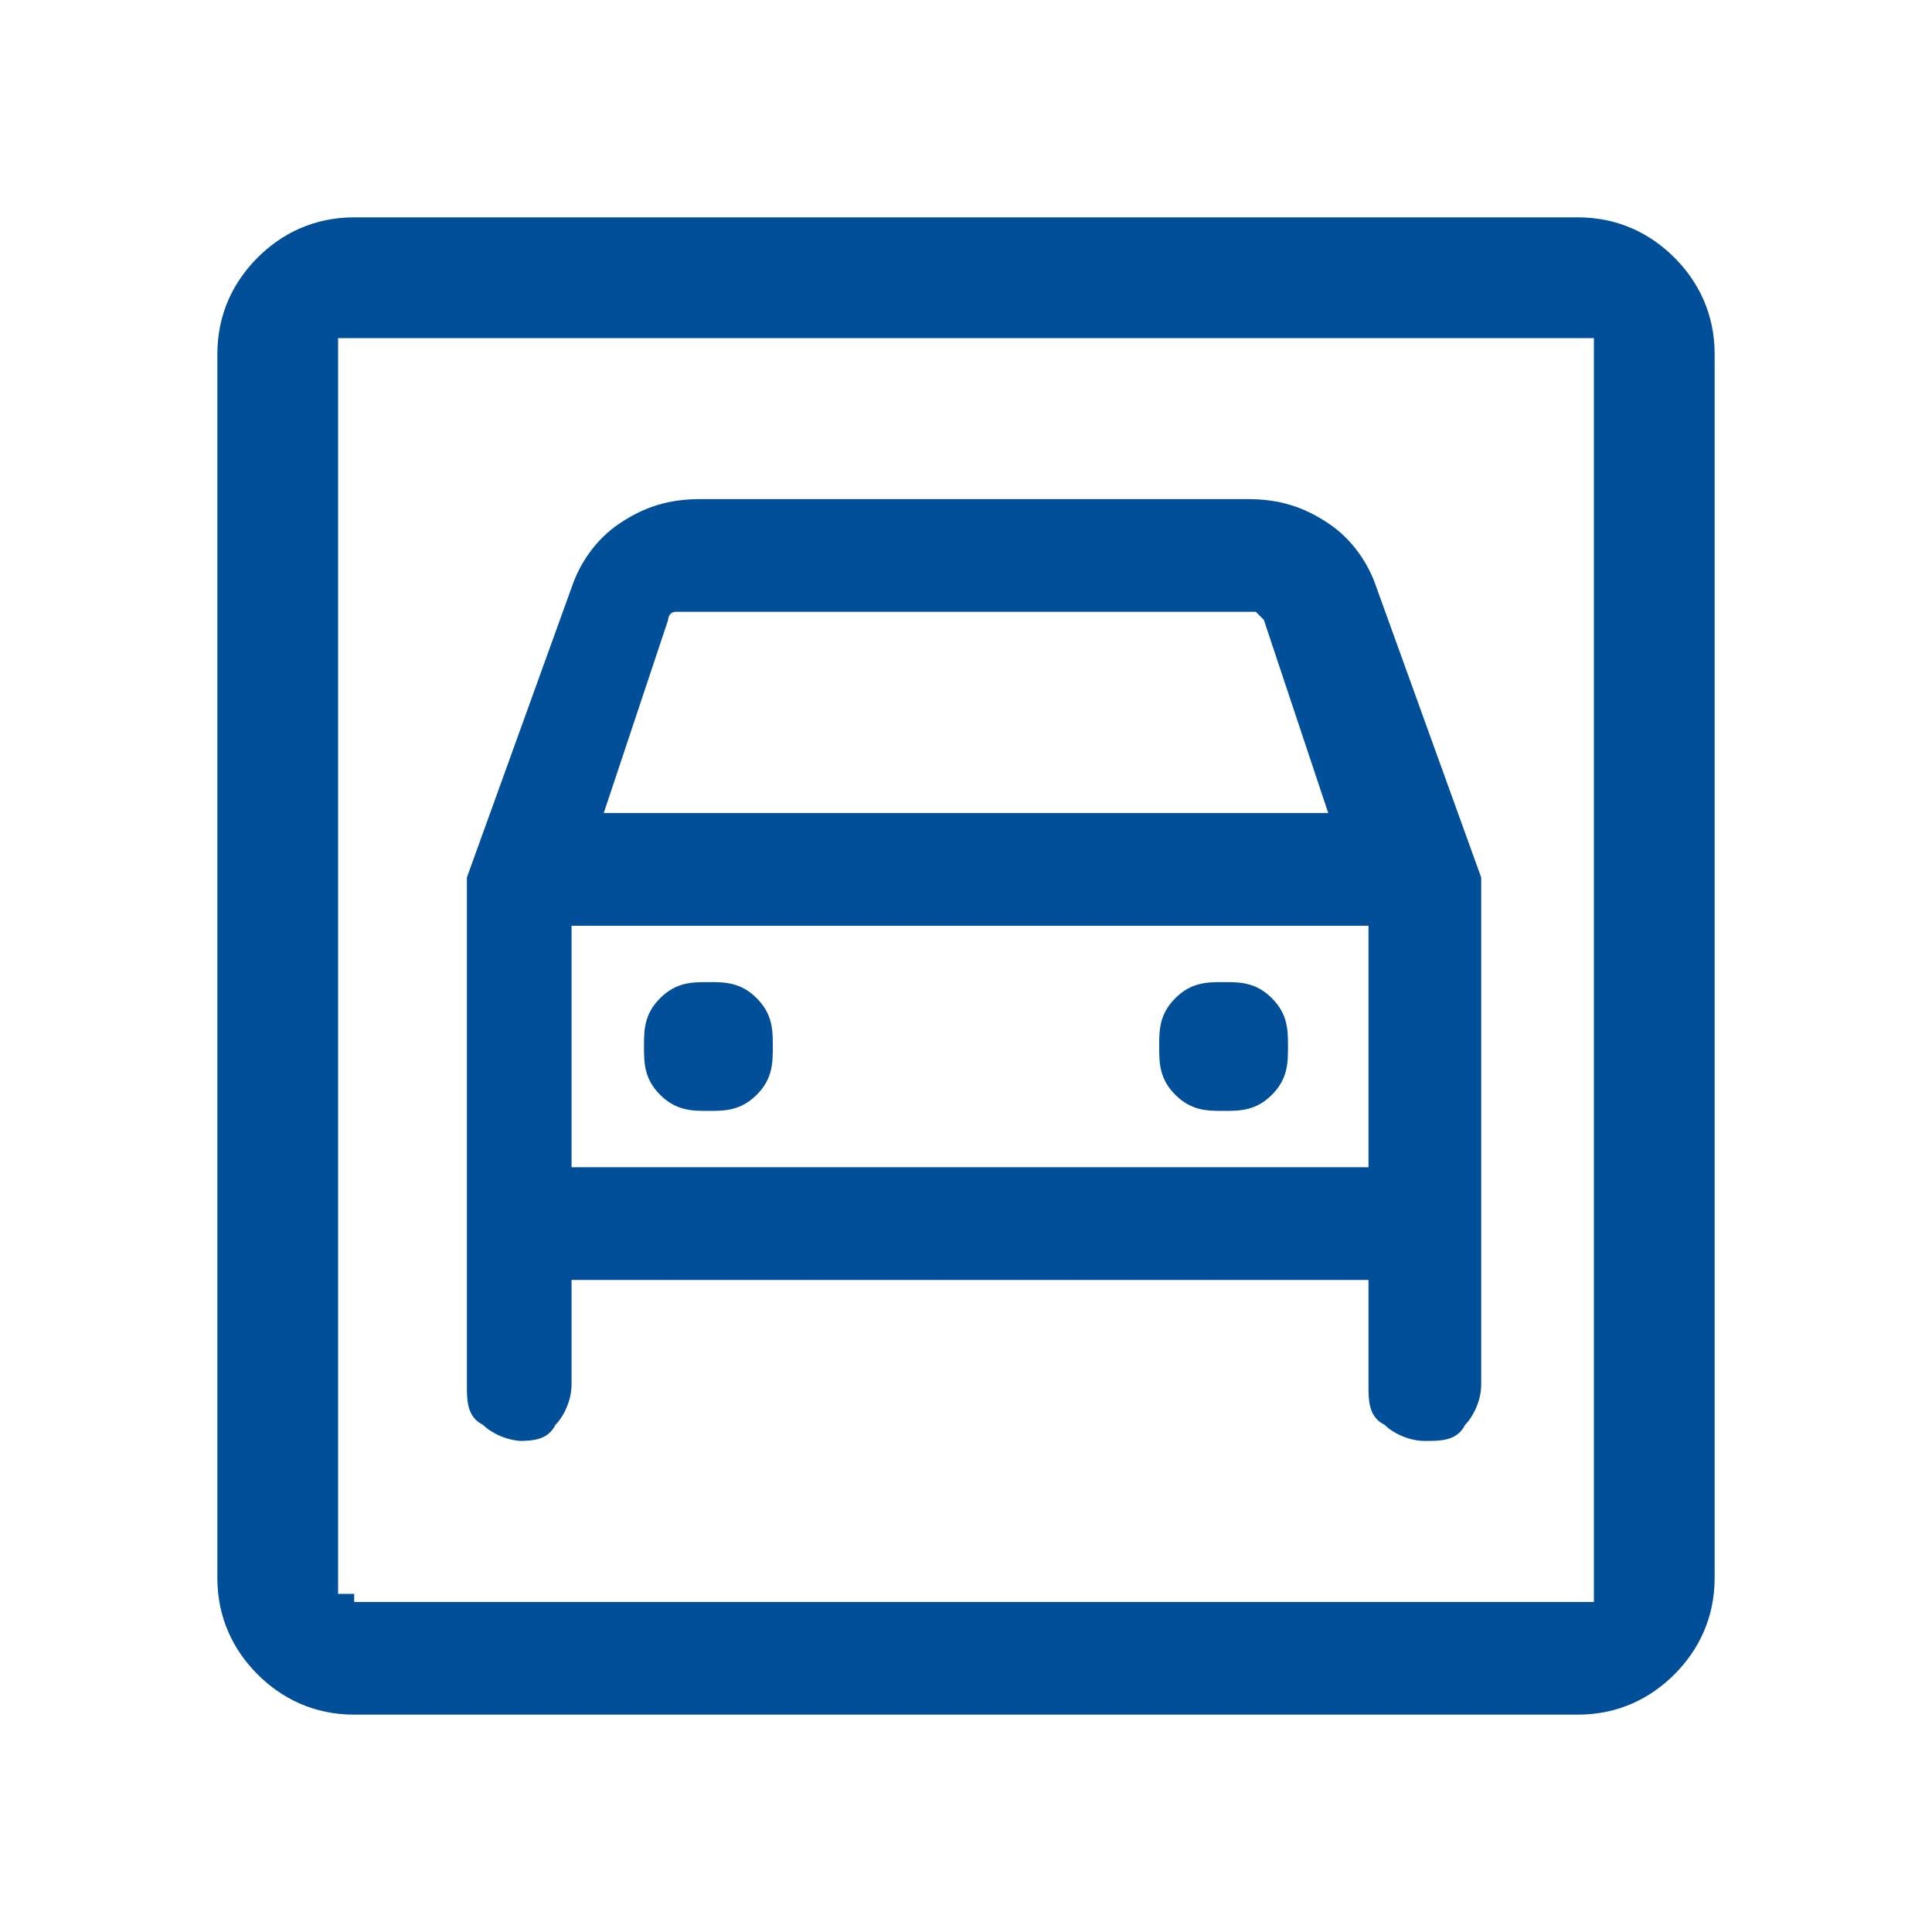 <?xml version="1.0" encoding="UTF-8"?>
<svg id="Capa_1" xmlns="http://www.w3.org/2000/svg" version="1.1" viewBox="0 0 24 24">
  <!-- Generator: Adobe Illustrator 29.6.0, SVG Export Plug-In . SVG Version: 2.1.1 Build 207)  -->
  <defs>
    <style>
      .st0 {
        fill: #014f98;
      }
    </style>
  </defs>
  <path class="st0" d="M4.4,21.3c-.5,0-.9-.2-1.2-.5-.3-.3-.5-.7-.5-1.2V4.4c0-.5.2-.9.5-1.2.3-.3.7-.5,1.2-.5h15.2c.5,0,.9.2,1.2.5.3.3.5.7.5,1.2v15.2c0,.5-.2.9-.5,1.2-.3.3-.7.5-1.2.5,0,0-15.2,0-15.2,0ZM4.4,19.9h15.2c0,0,.1,0,.2,0,0,0,0-.1,0-.2V4.4c0,0,0-.1,0-.2,0,0-.1,0-.2,0H4.4c0,0-.2,0-.2,0,0,0,0,.1,0,.2v15.2c0,0,0,.1,0,.2,0,0,.1,0,.2,0ZM8.8,13.8c-.2,0-.4,0-.6-.2-.2-.2-.2-.4-.2-.6s0-.4.2-.6c.2-.2.4-.2.6-.2s.4,0,.6.2c.2.2.2.4.2.6s0,.4-.2.6c-.2.2-.4.2-.6.2ZM15.2,13.8c-.2,0-.4,0-.6-.2-.2-.2-.2-.4-.2-.6s0-.4.2-.6c.2-.2.4-.2.6-.2s.4,0,.6.2.2.4.2.6,0,.4-.2.6c-.2.2-.4.2-.6.2ZM6.4,17.9c.2,0,.4,0,.5-.2.1-.1.2-.3.2-.5v-1.3h9.9v1.3c0,.2,0,.4.2.5.1.1.3.2.5.2.2,0,.4,0,.5-.2.1-.1.2-.3.2-.5v-5.7c0,0,0-.2,0-.3,0,0,0-.2,0-.3l-1.3-3.6c-.1-.3-.3-.6-.6-.8-.3-.2-.6-.3-1-.3h-6.8c-.4,0-.7.1-1,.3-.3.2-.5.5-.6.8l-1.3,3.6c0,0,0,.2,0,.3,0,0,0,.2,0,.3v5.7c0,.2,0,.4.2.5.1.1.3.2.5.2ZM7.5,10.1l.8-2.4c0,0,0-.1.1-.1,0,0,.1,0,.2,0h6.8c0,0,.1,0,.2,0,0,0,0,0,.1.1l.8,2.4H7.5ZM4.1,4.1v15.8V4.1ZM7.1,14.5v-3h9.9v3H7.1Z"/>
</svg>